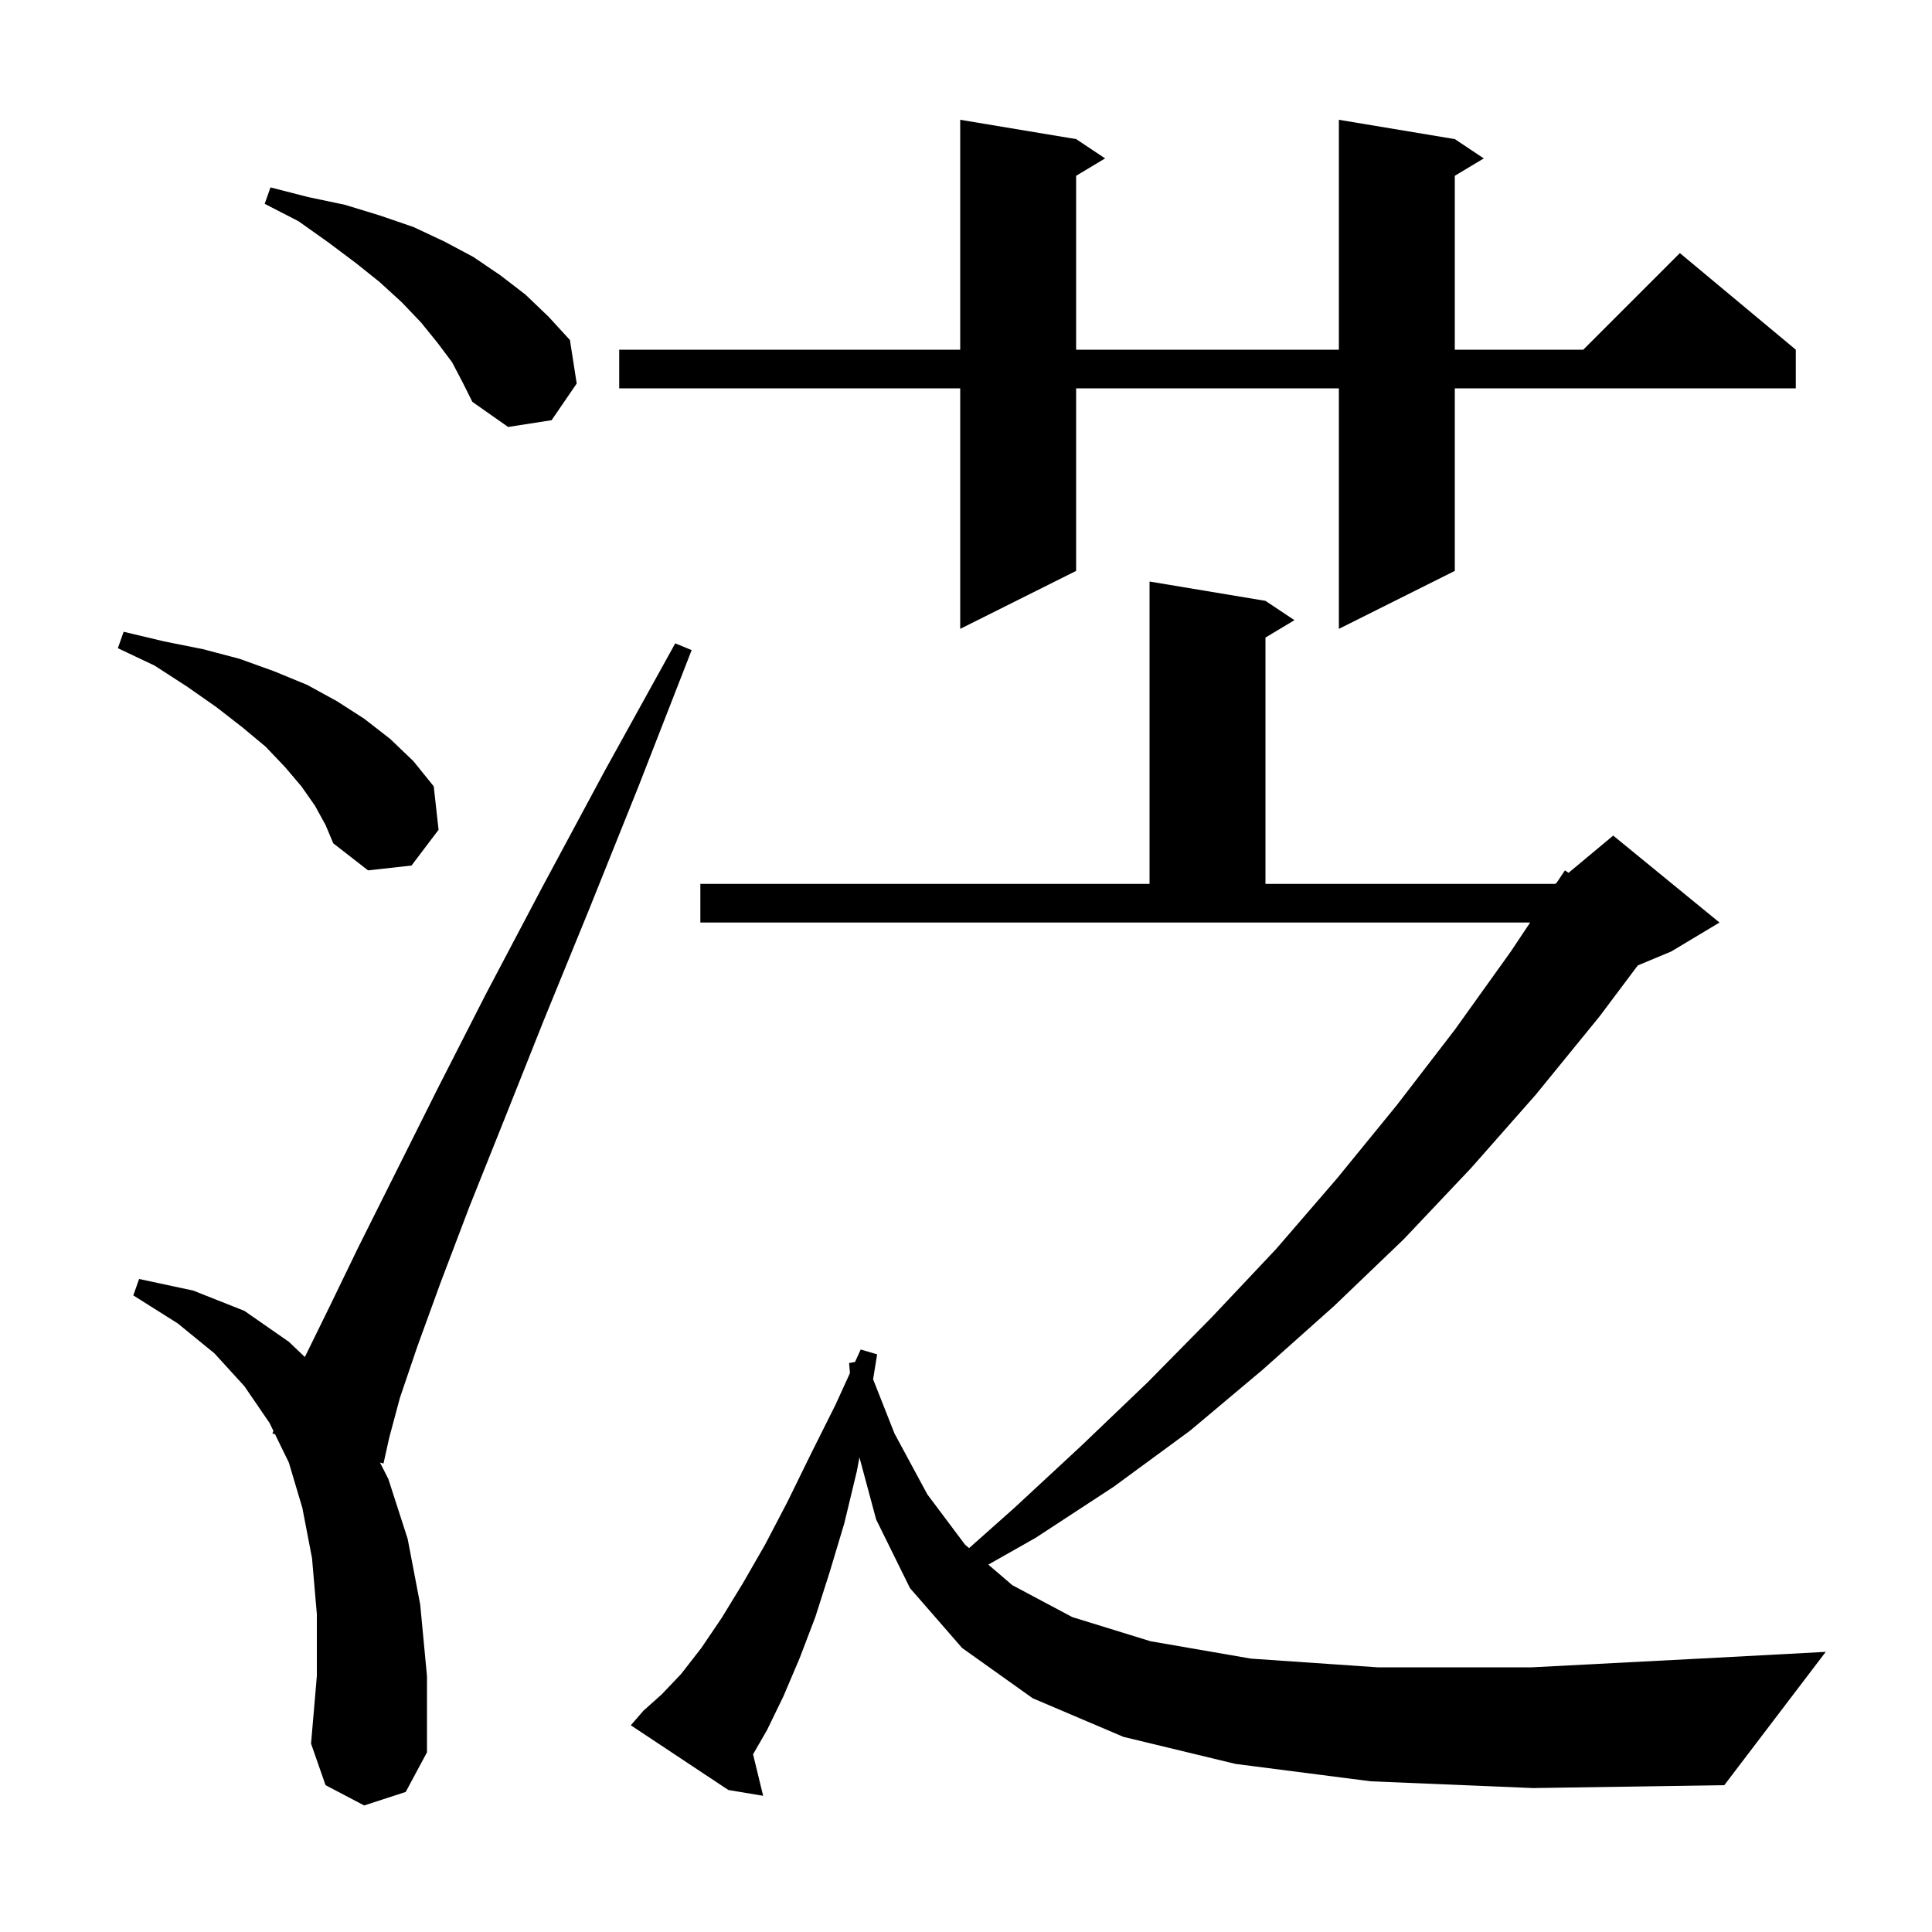 <svg xmlns="http://www.w3.org/2000/svg" xmlns:xlink="http://www.w3.org/1999/xlink" version="1.1" baseProfile="full" viewBox="0 0 200 200" width="200" height="200"><g fill="currentColor"><path d="M 141.9 184.4 L 127.9 182.6 L 116.3 179.8 L 106.9 175.8 L 99.6 170.6 L 94.2 164.4 L 90.7 157.3 L 88.968 150.865 L 88.7 152.3 L 87.4 157.7 L 85.9 162.7 L 84.4 167.4 L 82.8 171.6 L 81.1 175.6 L 79.4 179.1 L 77.957 181.606 L 79.0 185.9 L 75.4 185.3 L 65.3 178.6 L 66.6 177.1 L 68.5 175.4 L 70.5 173.3 L 72.6 170.6 L 74.7 167.5 L 76.9 163.9 L 79.2 159.9 L 81.5 155.5 L 83.9 150.6 L 86.5 145.4 L 87.987 142.141 L 87.9 141.1 L 88.511 140.992 L 89.1 139.7 L 90.8 140.2 L 90.383 142.784 L 92.6 148.4 L 96.0 154.7 L 99.9 159.9 L 100.32 160.26 L 105.0 156.1 L 111.9 149.7 L 118.8 143.1 L 125.5 136.3 L 132.1 129.3 L 138.4 122.0 L 144.6 114.4 L 150.6 106.6 L 156.4 98.5 L 158.4 95.5 L 72.5 95.5 L 72.5 91.5 L 119.0 91.5 L 119.0 60.2 L 131.0 62.2 L 134.0 64.2 L 131.0 66.0 L 131.0 91.5 L 161.0 91.5 L 161.15 91.375 L 162.0 90.1 L 162.375 90.354 L 167.0 86.5 L 178.0 95.5 L 173.0 98.5 L 169.545 99.939 L 165.6 105.2 L 159.0 113.3 L 152.3 120.9 L 145.3 128.3 L 138.1 135.2 L 130.7 141.8 L 123.2 148.1 L 115.3 153.9 L 107.2 159.2 L 102.312 161.968 L 104.8 164.1 L 111.0 167.4 L 119.1 169.9 L 129.5 171.7 L 142.6 172.6 L 158.6 172.6 L 177.8 171.6 L 189.0 171.0 L 178.5 184.8 L 158.7 185.1 Z M 37.7 186.9 L 33.7 184.8 L 32.2 180.5 L 32.8 173.5 L 32.8 167.1 L 32.3 161.3 L 31.3 156.1 L 29.9 151.4 L 28.472 148.473 L 28.2 148.4 L 28.306 148.132 L 27.9 147.3 L 25.3 143.5 L 22.2 140.1 L 18.4 137.0 L 13.8 134.1 L 14.4 132.4 L 20.0 133.6 L 25.3 135.7 L 29.9 138.9 L 31.558 140.477 L 34.0 135.5 L 37.1 129.1 L 45.3 112.7 L 50.3 102.9 L 56.1 91.9 L 62.6 79.8 L 69.9 66.6 L 71.6 67.3 L 66.1 81.4 L 61.0 94.1 L 56.3 105.6 L 52.2 115.9 L 48.6 124.9 L 45.6 132.8 L 43.2 139.4 L 41.4 144.7 L 40.3 148.8 L 39.7 151.5 L 39.335 151.402 L 40.2 153.1 L 42.2 159.3 L 43.5 166.1 L 44.2 173.5 L 44.2 181.4 L 42.0 185.5 Z M 32.6 83.4 L 31.2 81.4 L 29.5 79.4 L 27.5 77.3 L 25.1 75.3 L 22.4 73.2 L 19.4 71.1 L 16.0 68.9 L 12.2 67.1 L 12.8 65.4 L 17.0 66.4 L 21.0 67.2 L 24.8 68.2 L 28.4 69.5 L 31.8 70.9 L 34.9 72.6 L 37.7 74.4 L 40.4 76.5 L 42.8 78.8 L 44.9 81.4 L 45.4 85.9 L 42.6 89.6 L 38.1 90.1 L 34.5 87.3 L 33.7 85.4 Z M 150.6 14.4 L 153.6 16.4 L 150.6 18.2 L 150.6 36.2 L 163.9 36.2 L 173.9 26.2 L 185.9 36.2 L 185.9 40.2 L 150.6 40.2 L 150.6 59.1 L 138.6 65.1 L 138.6 40.2 L 111.4 40.2 L 111.4 59.1 L 99.4 65.1 L 99.4 40.2 L 64.1 40.2 L 64.1 36.2 L 99.4 36.2 L 99.4 12.4 L 111.4 14.4 L 114.4 16.4 L 111.4 18.2 L 111.4 36.2 L 138.6 36.2 L 138.6 12.4 Z M 46.8 37.5 L 45.3 35.5 L 43.6 33.4 L 41.6 31.3 L 39.3 29.2 L 36.8 27.2 L 34.0 25.1 L 30.9 22.9 L 27.4 21.1 L 28.0 19.4 L 31.9 20.4 L 35.7 21.2 L 39.3 22.3 L 42.8 23.5 L 46.0 25.0 L 49.0 26.6 L 51.8 28.5 L 54.4 30.5 L 56.8 32.8 L 59.0 35.2 L 59.7 39.7 L 57.1 43.5 L 52.6 44.2 L 48.9 41.6 L 47.9 39.6 Z "/></g></svg>